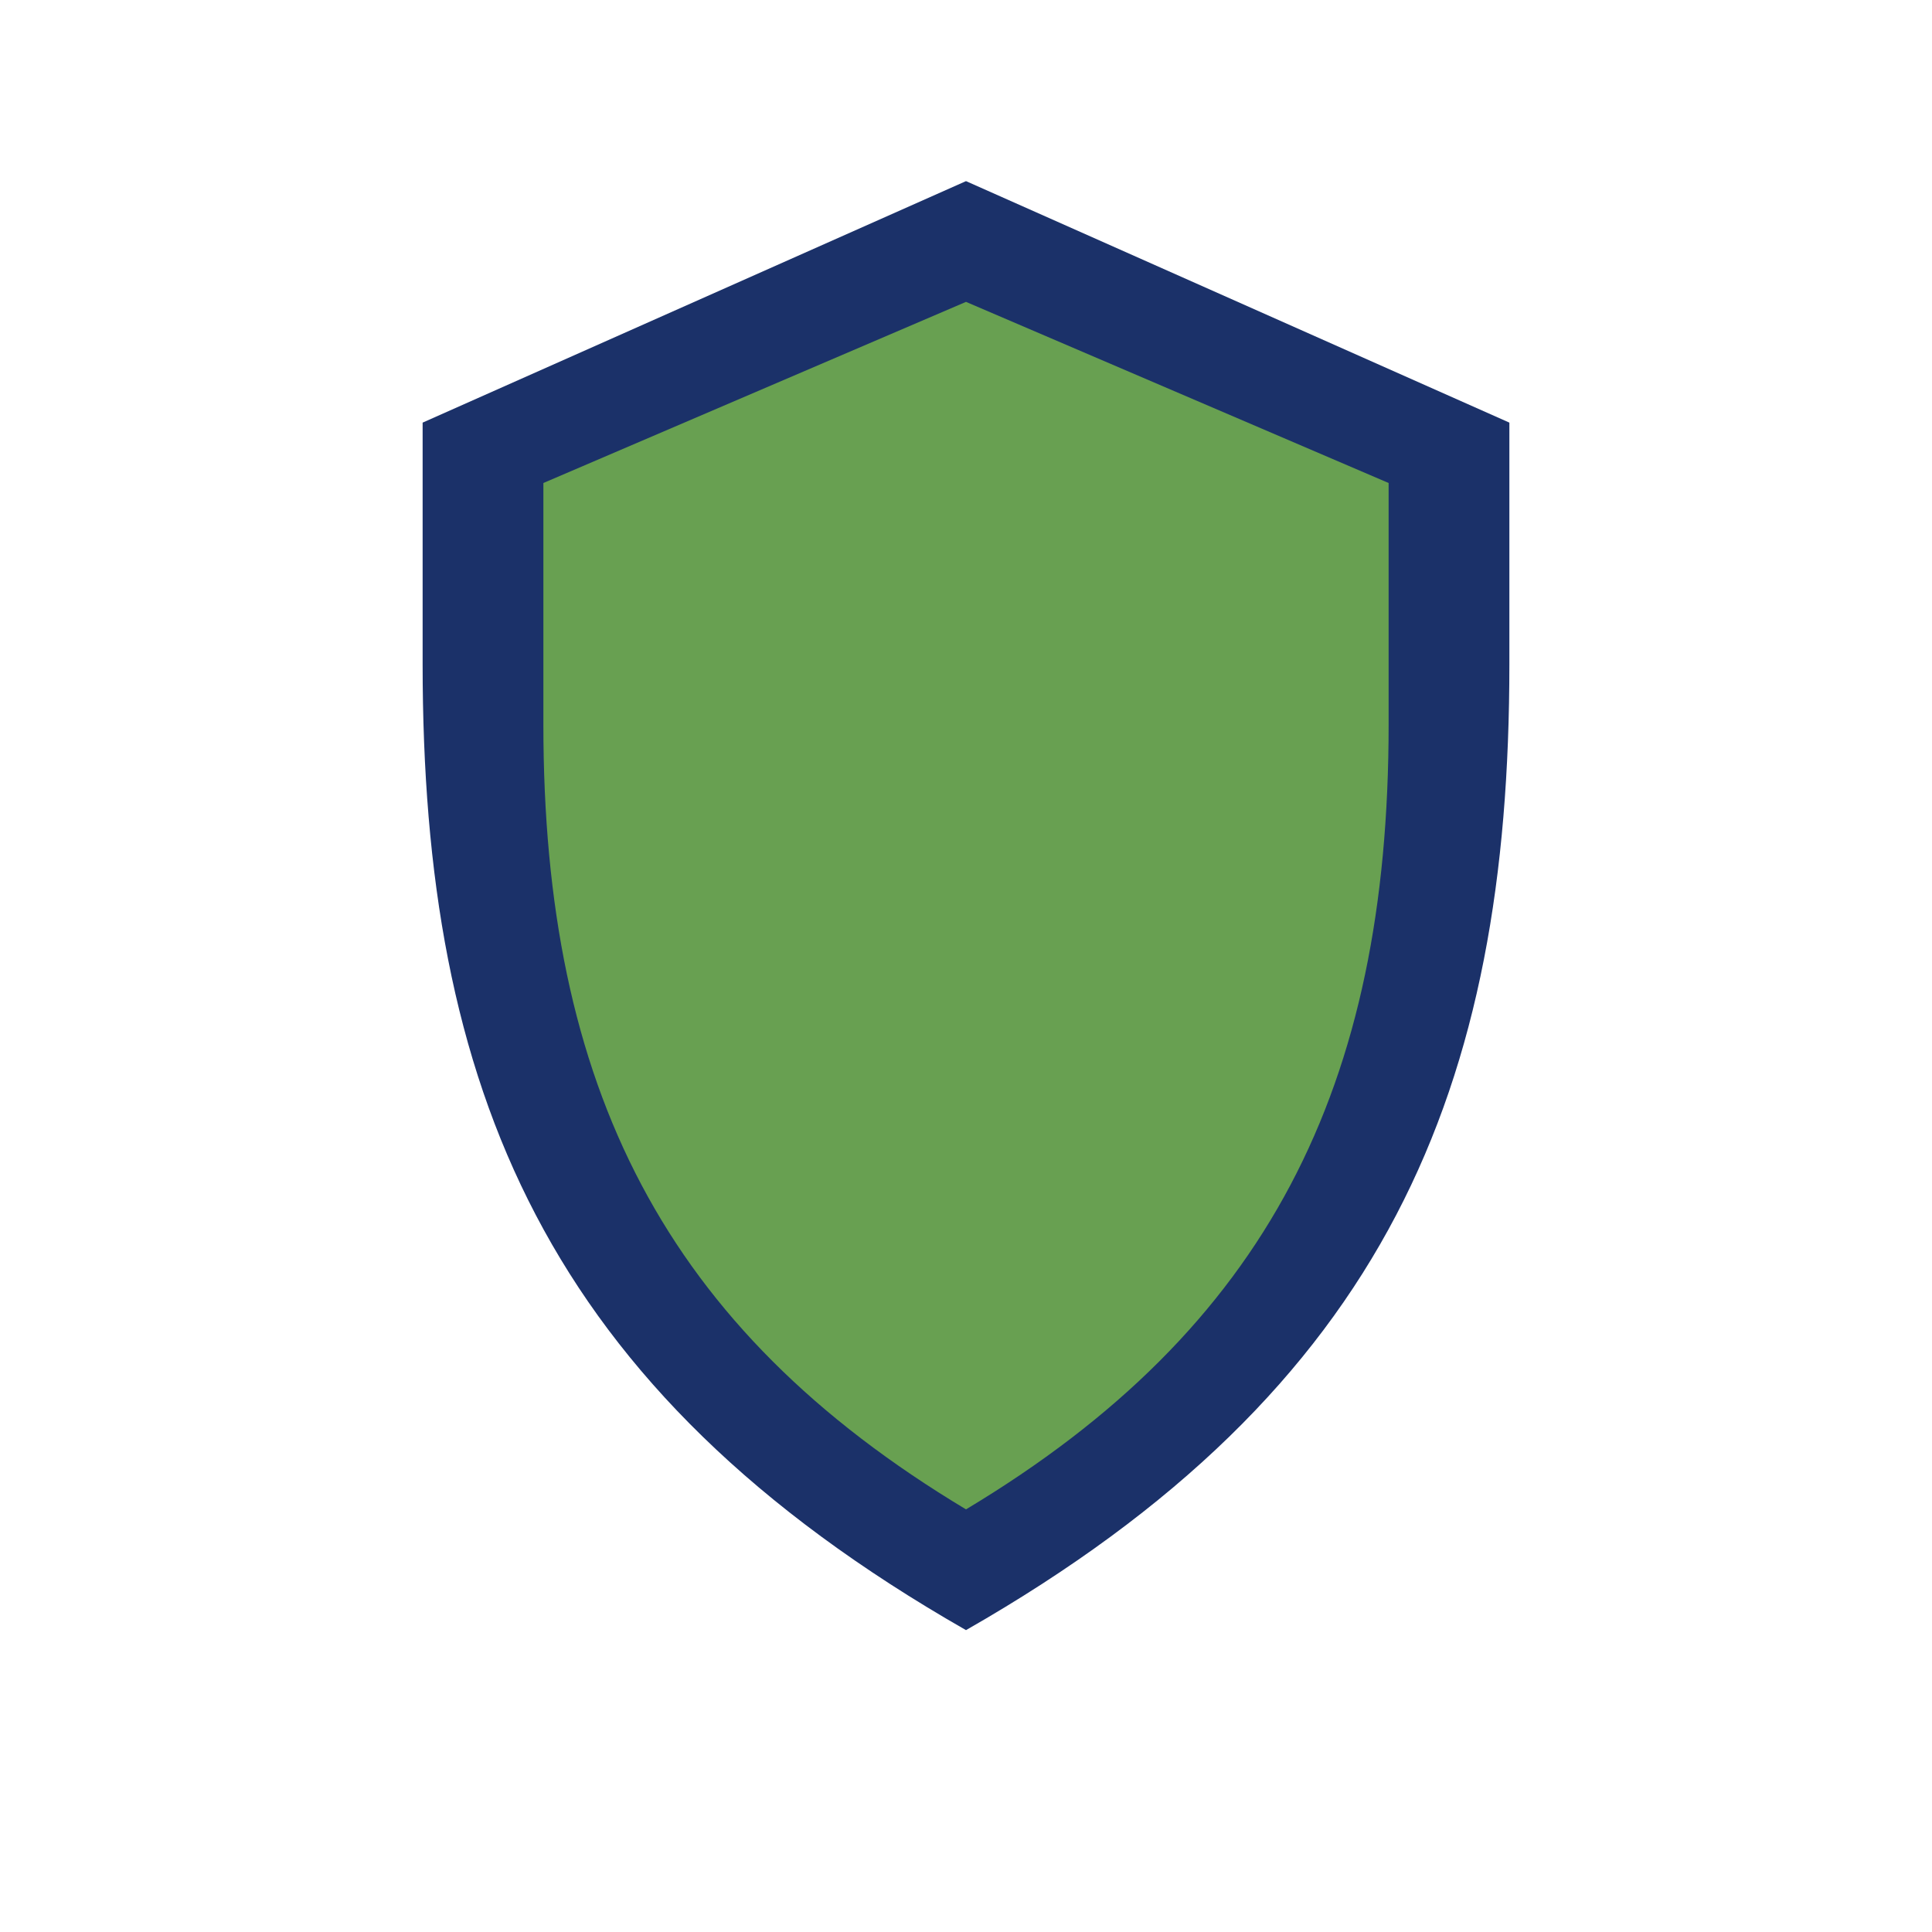 <?xml version="1.0" encoding="UTF-8"?>
<svg xmlns="http://www.w3.org/2000/svg" width="32" height="32" viewBox="0 0 32 32"><path d="M16 27c7-4 9-9 9-16V7l-9-4-9 4v4c0 7 2 12 9 16z" fill="#1B3169"/><path d="M16 25c5-3 7-7 7-13V8l-7-3-7 3v4c0 6 2 10 7 13z" fill="#68A051"/></svg>